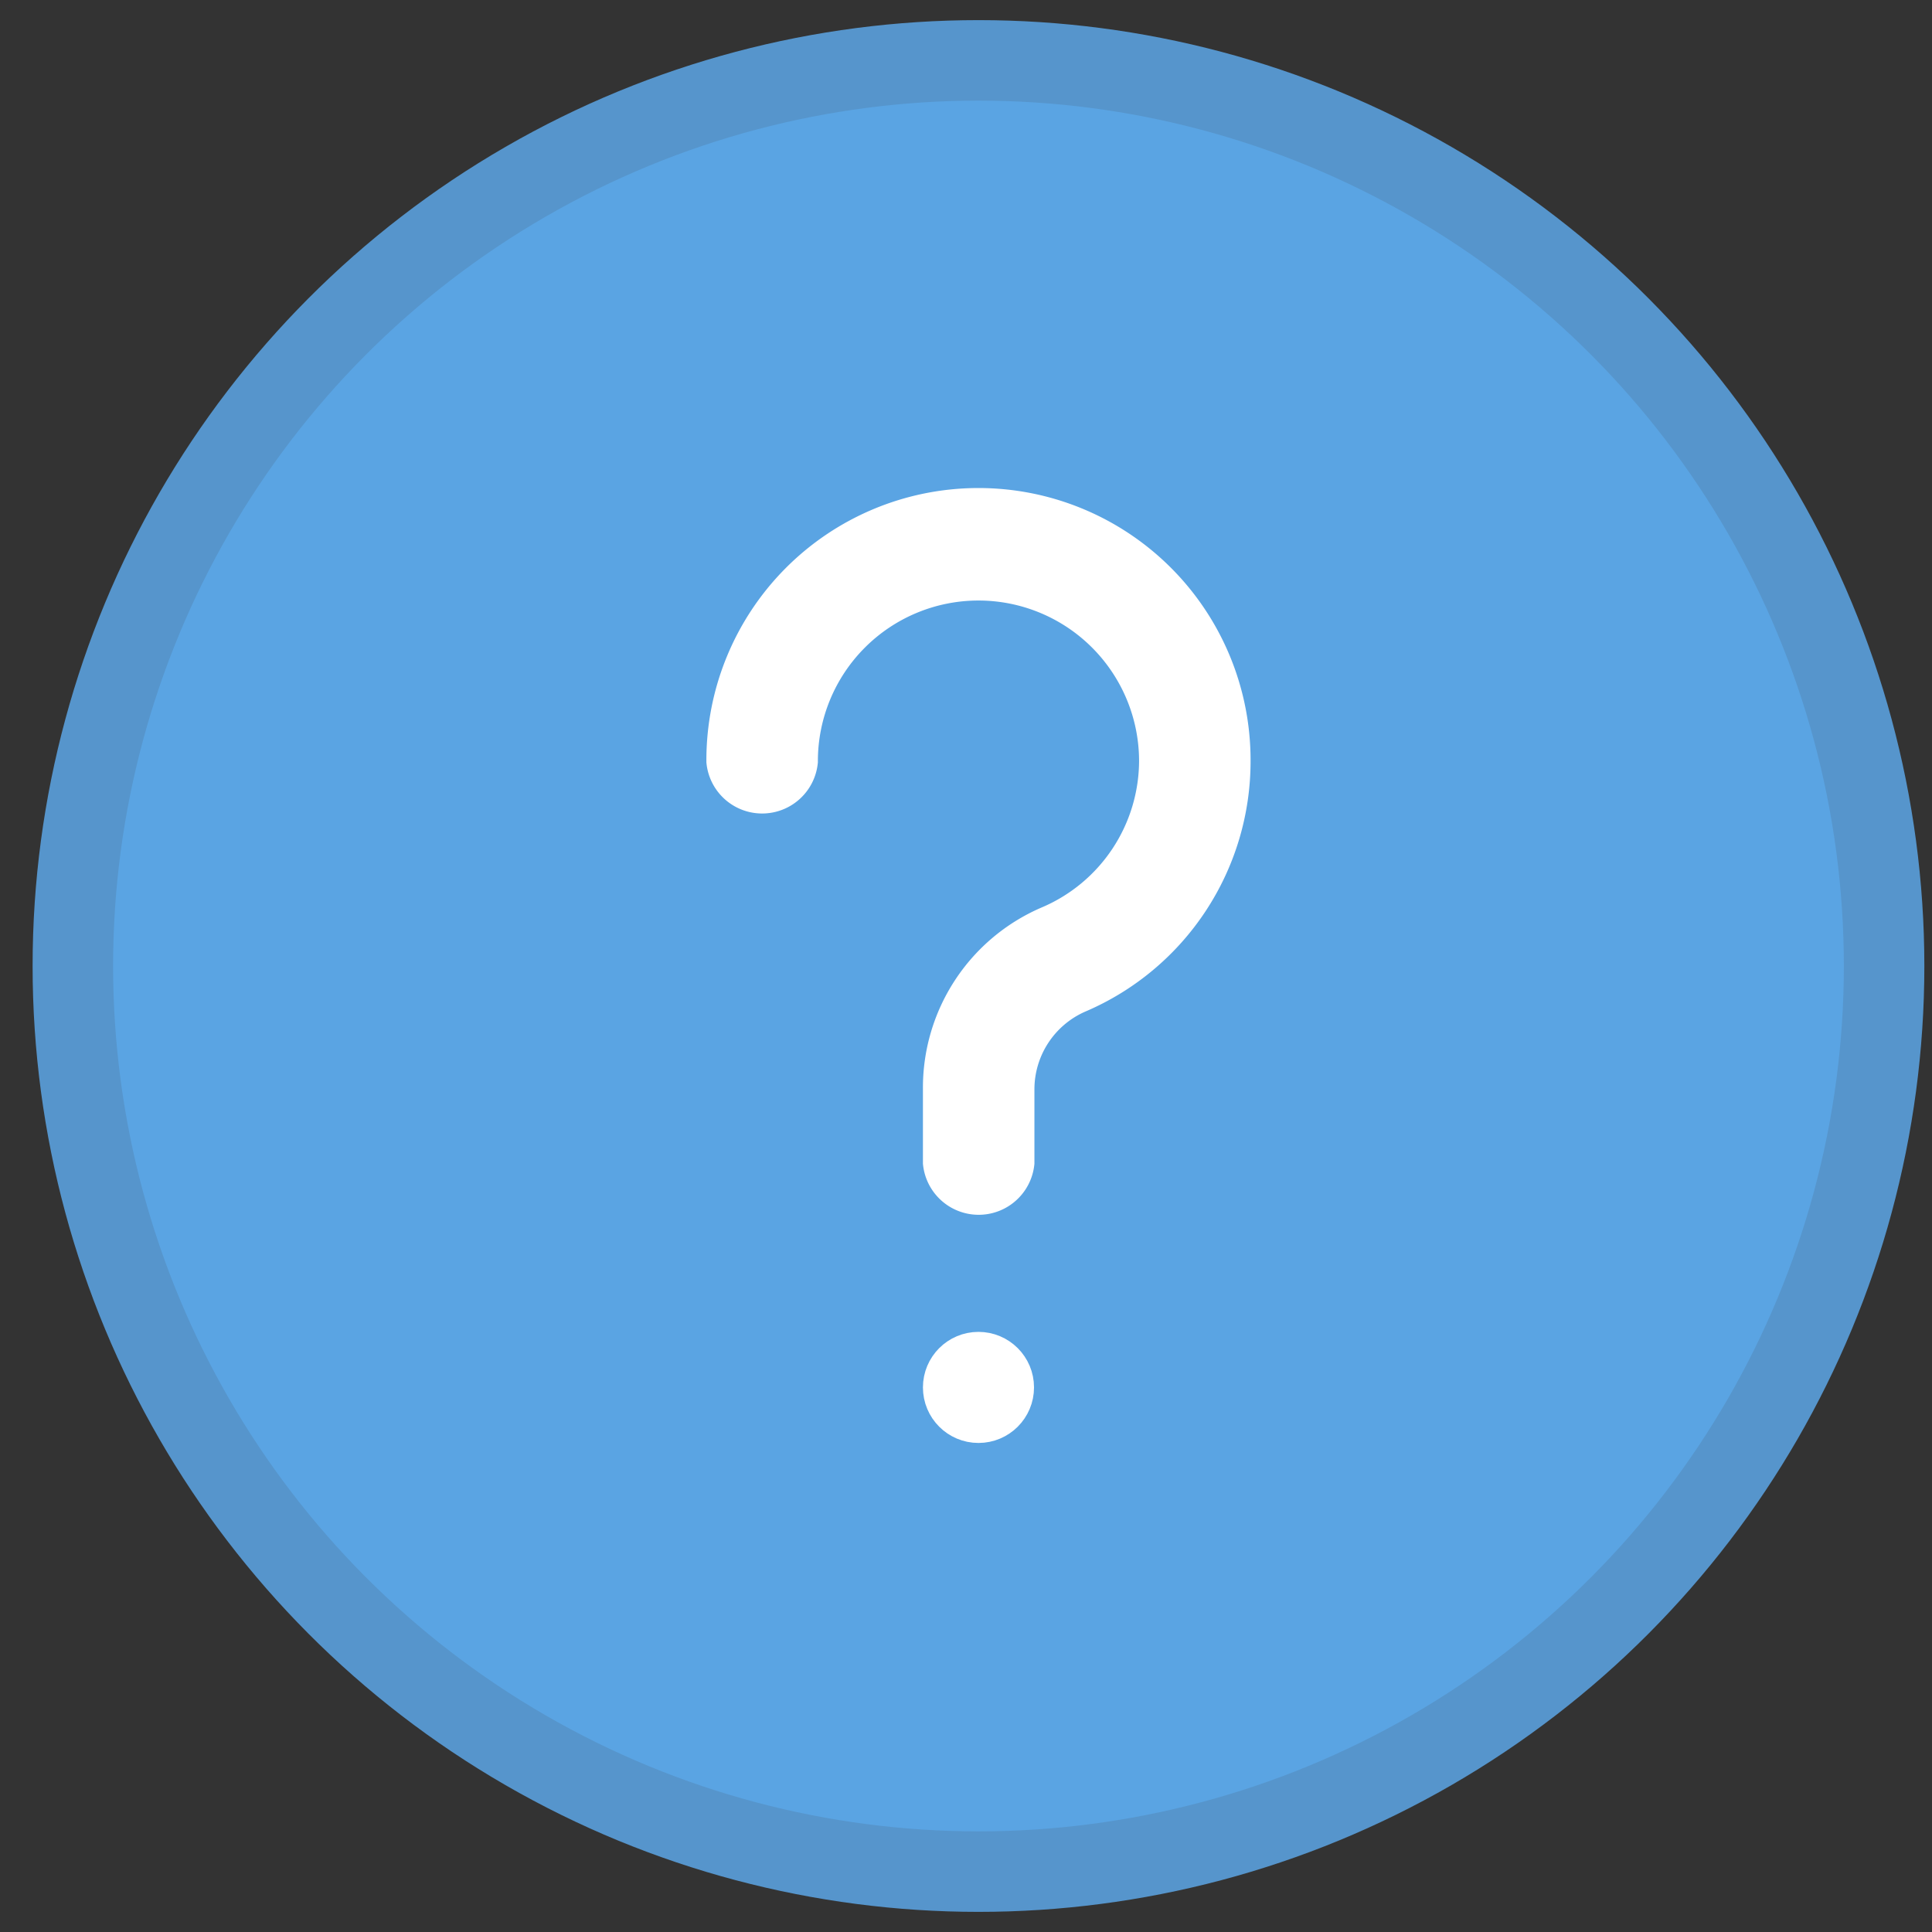 <svg id="图层_1" data-name="图层 1" xmlns="http://www.w3.org/2000/svg" viewBox="0 0 48 48"><rect x="0" y="0" width="48" height="48" fill="#333333" stroke="none"/><defs><style>.cls-1{fill:#5aa4e3;stroke:#5695cc;stroke-width:2px;}.cls-1,.cls-2{stroke-miterlimit:10;}.cls-2{fill:#fff;stroke:#fff;stroke-width:1.2px;}</style></defs><circle class="cls-1" cx="24.31" cy="24" r="22.5"/><circle class="cls-2" cx="24.31" cy="34.47" r="0.78"/><path class="cls-2" d="M30.47,18.86a6.16,6.16,0,0,0-12.32.05.79.79,0,0,0,1.57,0,4.59,4.59,0,0,1,9.18,0v0a4.57,4.57,0,0,1-2.79,4.19,4.27,4.27,0,0,0-2.58,3.95v1.83a.79.79,0,0,0,1.57,0V27.09a2.71,2.71,0,0,1,1.63-2.51,6.16,6.16,0,0,0,3.74-5.67Z"/></svg>